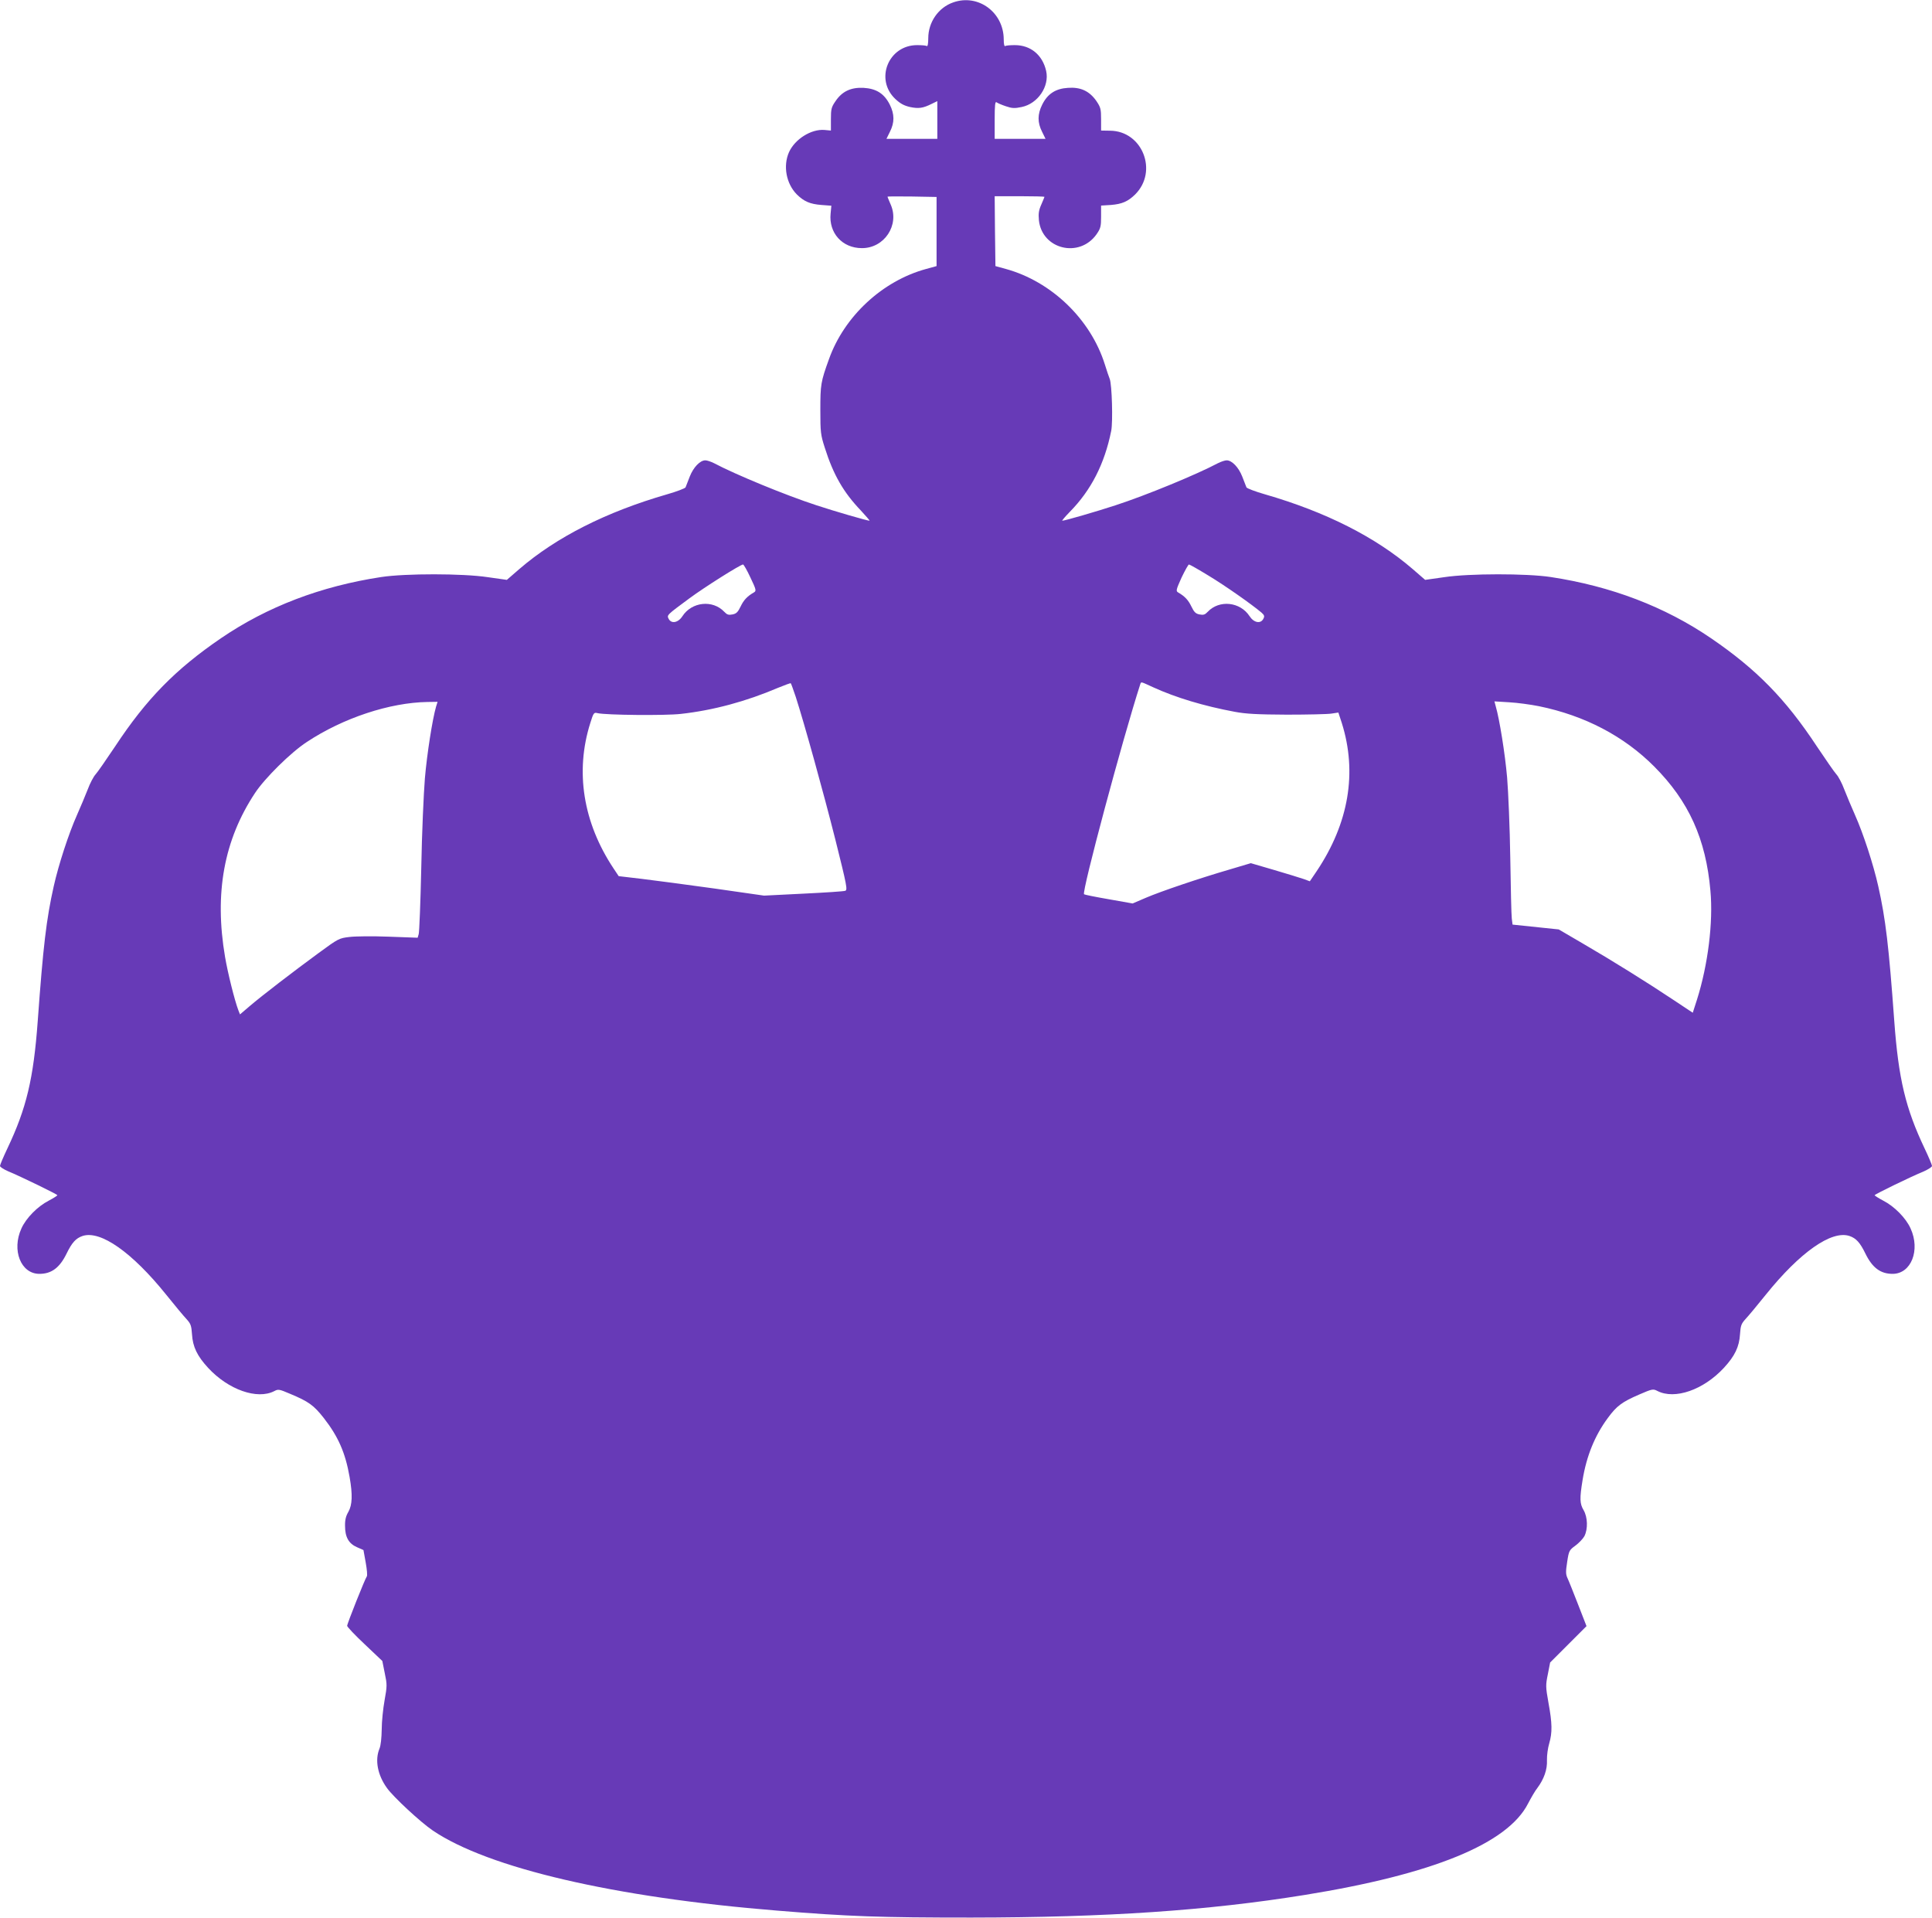 <?xml version="1.0" standalone="no"?>
<!DOCTYPE svg PUBLIC "-//W3C//DTD SVG 20010904//EN"
 "http://www.w3.org/TR/2001/REC-SVG-20010904/DTD/svg10.dtd">
<svg version="1.0" xmlns="http://www.w3.org/2000/svg"
 width="1280pt" height="1271pt" viewBox="0 0 1280 1271"
 preserveAspectRatio="xMidYMid meet">
<g transform="translate(0,1271) scale(0.1,-0.1)"
fill="#673ab7" stroke="none">
<path d="M6315 12694 c-98 -34 -165 -131 -165 -237 0 -37 -4 -56 -10 -52 -6 4
-35 6 -64 6 -190 0 -282 -227 -144 -357 33 -31 58 -44 97 -53 57 -12 86 -8
144 21 l37 18 0 -125 0 -125 -169 0 -168 0 23 47 c31 61 31 116 -1 180 -37 73
-89 106 -174 111 -83 4 -142 -23 -186 -89 -27 -39 -30 -52 -30 -119 l0 -75
-43 4 c-88 7 -196 -61 -235 -148 -40 -91 -18 -208 52 -279 48 -47 87 -64 163
-70 l66 -5 -5 -52 c-13 -128 77 -229 207 -229 149 -1 251 153 191 289 -11 26
-21 49 -21 52 0 2 73 2 163 1 l162 -3 0 -229 0 -229 -69 -19 c-290 -79 -543
-314 -644 -598 -54 -149 -57 -169 -57 -335 0 -149 2 -166 29 -250 57 -181 125
-298 239 -417 35 -38 61 -68 58 -68 -16 0 -233 63 -351 102 -206 67 -542 206
-679 279 -20 10 -46 19 -58 19 -35 0 -79 -46 -103 -107 -12 -32 -25 -64 -28
-72 -4 -7 -59 -28 -122 -46 -405 -117 -734 -284 -979 -495 l-83 -72 -127 18
c-166 25 -544 25 -704 1 -402 -61 -757 -197 -1062 -405 -302 -206 -495 -403
-702 -717 -59 -88 -117 -172 -130 -186 -13 -14 -37 -59 -52 -100 -16 -41 -48
-117 -71 -169 -55 -123 -122 -329 -154 -472 -49 -218 -70 -397 -106 -893 -28
-383 -75 -579 -201 -844 -27 -57 -49 -109 -49 -116 0 -7 24 -22 53 -35 89 -37
327 -153 327 -159 0 -3 -25 -19 -57 -36 -74 -38 -150 -115 -181 -184 -66 -144
-4 -301 119 -301 80 0 134 40 180 134 36 74 62 102 106 117 119 39 328 -108
554 -389 56 -70 117 -143 135 -162 28 -31 32 -43 36 -100 5 -83 34 -144 107
-223 134 -145 325 -212 438 -154 26 14 33 13 103 -17 125 -52 158 -76 225
-161 96 -123 143 -230 171 -390 21 -119 18 -186 -8 -232 -16 -27 -23 -53 -22
-93 0 -74 24 -117 79 -141 l43 -19 15 -83 c8 -45 12 -86 7 -92 -11 -14 -130
-312 -130 -327 0 -7 52 -62 116 -122 l117 -111 16 -80 c16 -76 16 -85 -1 -180
-10 -55 -19 -142 -19 -193 -1 -57 -6 -107 -15 -128 -31 -75 -13 -174 50 -261
43 -60 222 -226 303 -281 367 -249 1204 -444 2283 -531 474 -39 682 -46 1285
-46 896 1 1566 46 2210 150 849 137 1344 340 1479 606 20 38 47 85 61 102 44
59 67 123 64 185 -1 31 6 81 15 111 21 72 20 133 -5 269 -19 107 -19 117 -4
190 l15 77 121 121 120 120 -56 144 c-31 79 -62 158 -70 174 -12 26 -12 44 -2
108 11 73 14 78 54 107 23 17 50 45 60 63 24 47 22 125 -5 172 -26 43 -27 78
-7 200 26 159 81 295 168 412 58 79 93 105 206 154 88 38 93 39 122 24 115
-59 305 7 440 153 73 79 102 140 107 223 4 57 8 69 36 100 18 19 79 92 135
162 226 281 435 428 554 389 44 -15 70 -43 106 -117 46 -94 100 -134 180 -134
123 0 185 157 119 301 -31 69 -107 146 -181 184 -32 17 -57 33 -57 36 0 6 238
122 328 159 28 13 52 28 52 35 0 7 -22 59 -49 116 -126 265 -173 461 -201 844
-36 496 -57 675 -106 893 -32 143 -99 349 -154 472 -23 52 -55 128 -71 169
-15 41 -39 86 -52 100 -13 14 -71 98 -130 186 -207 314 -400 511 -702 717
-305 208 -660 344 -1062 405 -160 24 -538 24 -704 -1 l-127 -18 -83 72 c-245
211 -574 378 -979 495 -63 18 -118 39 -122 46 -3 8 -16 40 -28 72 -24 61 -68
107 -103 107 -12 0 -38 -9 -58 -19 -137 -73 -473 -212 -679 -279 -122 -40
-335 -102 -352 -102 -4 0 18 26 50 59 140 142 230 317 274 536 12 59 5 309
-10 345 -6 14 -20 57 -32 95 -94 300 -354 550 -656 633 l-69 19 -3 232 -2 231
165 0 c91 0 165 -2 165 -4 0 -2 -10 -25 -21 -51 -17 -38 -20 -60 -16 -104 20
-193 268 -254 382 -93 27 39 30 52 30 117 l0 73 65 4 c74 6 113 23 161 70 153
153 48 420 -166 422 l-60 1 0 75 c0 68 -3 79 -32 122 -46 65 -104 92 -187 86
-82 -5 -135 -39 -171 -111 -32 -64 -32 -119 -1 -180 l23 -47 -168 0 -169 0 0
126 c0 100 3 124 13 116 6 -5 34 -17 61 -26 41 -14 58 -15 105 -5 107 22 185
137 162 239 -24 106 -103 171 -207 171 -29 0 -58 -2 -64 -6 -6 -4 -10 12 -10
43 0 180 -169 305 -335 246z m-1343 -3811 c38 -80 40 -88 23 -98 -45 -26 -68
-51 -88 -93 -18 -37 -28 -48 -54 -53 -26 -5 -36 -2 -54 17 -77 82 -216 67
-278 -29 -28 -43 -73 -52 -91 -17 -13 25 -12 25 138 136 100 74 338 224 355
224 4 0 27 -39 49 -87z m3035 13 c108 -65 286 -190 351 -245 19 -17 21 -24 12
-41 -18 -35 -63 -26 -91 17 -62 96 -201 111 -278 29 -18 -19 -28 -22 -54 -17
-26 5 -36 16 -54 53 -20 42 -43 67 -88 93 -15 9 -13 18 23 98 23 48 45 87 49
87 5 0 63 -33 130 -74z m-2735 -803 c57 -177 182 -627 263 -948 76 -304 81
-331 65 -337 -10 -4 -135 -12 -278 -19 l-260 -13 -328 47 c-181 25 -398 54
-482 64 l-153 18 -34 51 c-202 304 -256 642 -154 964 21 68 24 71 48 65 54
-13 448 -17 552 -5 216 24 433 83 644 173 44 18 82 32 84 30 2 -1 17 -42 33
-90z m2369 63 c149 -68 335 -124 539 -162 74 -14 150 -18 345 -19 138 0 271 3
296 7 l46 7 23 -70 c103 -328 46 -663 -166 -980 l-46 -68 -41 15 c-23 8 -111
35 -196 60 l-154 45 -141 -42 c-199 -58 -456 -145 -556 -188 l-86 -37 -158 28
c-87 15 -161 30 -164 33 -16 16 256 1031 373 1393 6 16 1 17 86 -22z m-4752
-128 c-24 -83 -60 -312 -74 -475 -8 -98 -20 -365 -24 -593 -5 -228 -13 -426
-17 -439 l-7 -24 -191 7 c-105 4 -222 3 -261 -2 -68 -8 -73 -10 -205 -107
-165 -121 -374 -281 -458 -353 l-62 -53 -11 28 c-25 66 -70 247 -88 353 -72
422 -7 775 198 1085 65 99 238 270 344 339 240 159 549 261 799 265 l67 1 -10
-32z m7307 3 c303 -62 563 -198 764 -400 229 -230 342 -480 372 -823 19 -208
-16 -490 -89 -721 l-28 -87 -125 83 c-169 113 -411 264 -604 376 l-159 93
-153 16 -153 16 -5 40 c-3 23 -7 203 -10 401 -3 198 -13 438 -21 534 -14 160
-51 388 -75 470 l-9 34 98 -6 c54 -3 142 -15 197 -26z"/>
</g>
</svg>
